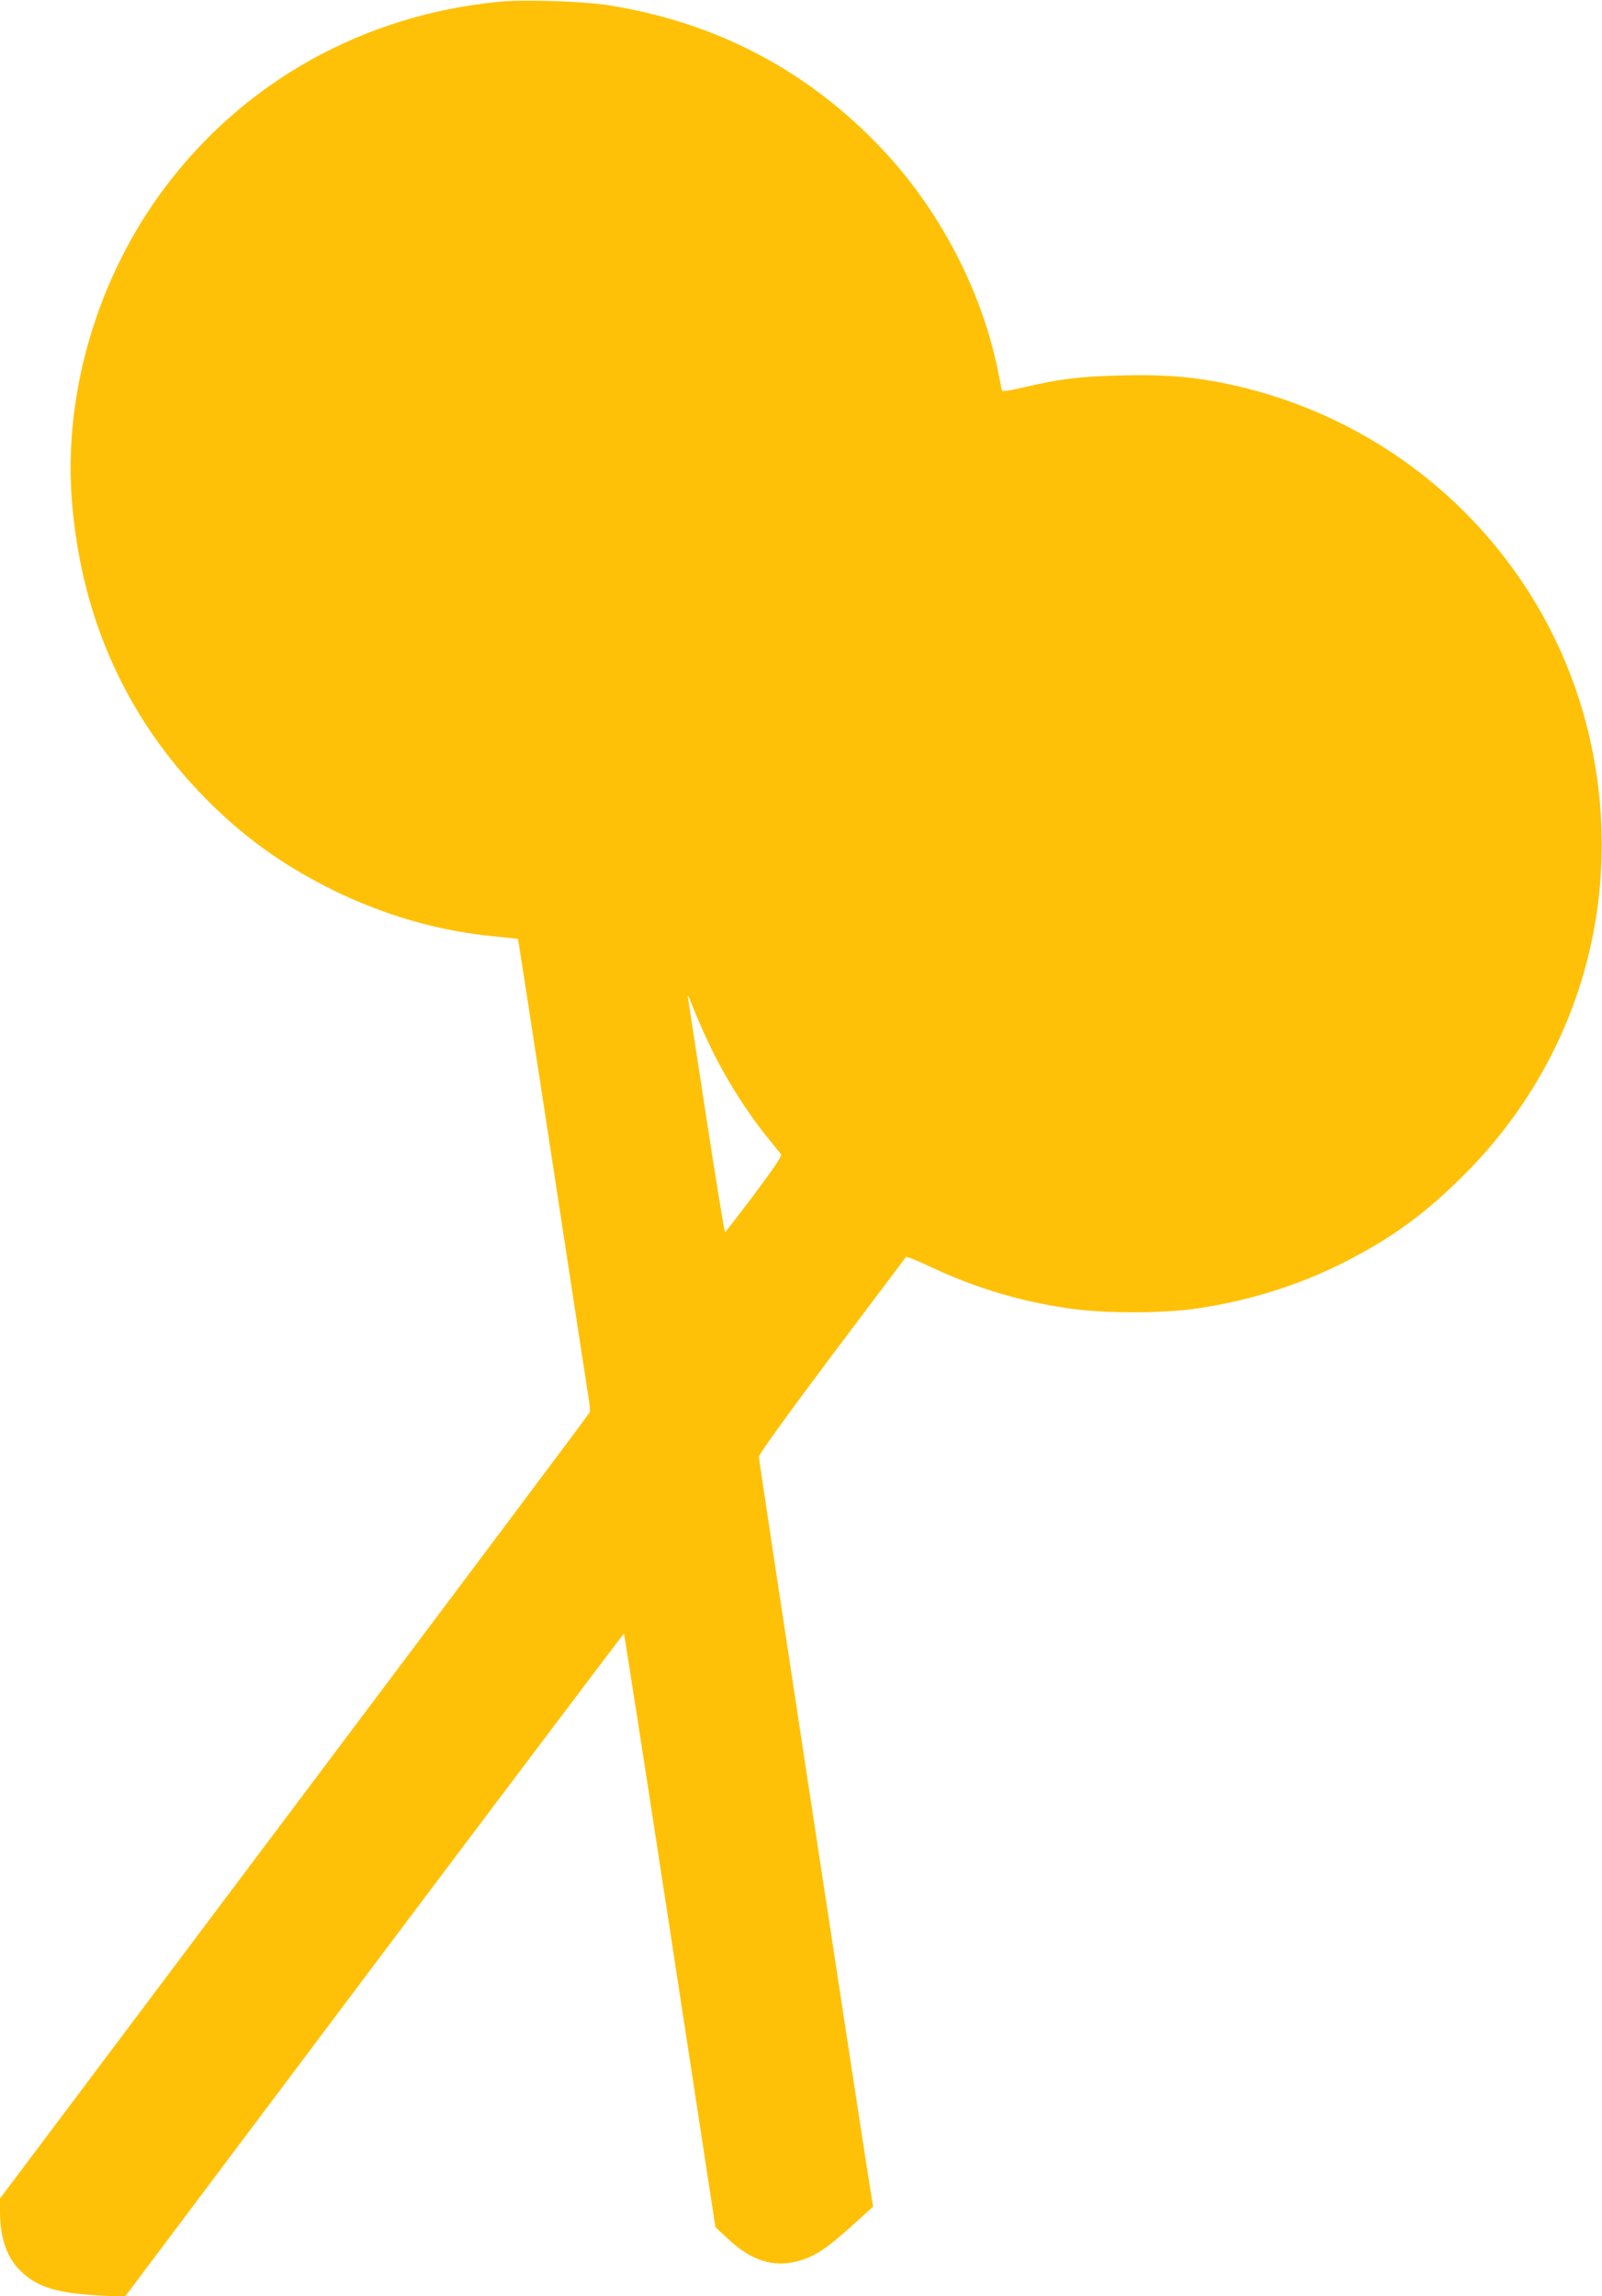 <?xml version="1.0" standalone="no"?>
<!DOCTYPE svg PUBLIC "-//W3C//DTD SVG 20010904//EN"
 "http://www.w3.org/TR/2001/REC-SVG-20010904/DTD/svg10.dtd">
<svg version="1.0" xmlns="http://www.w3.org/2000/svg"
 width="893pt" height="1280pt" viewBox="0 0 893 1280"
 preserveAspectRatio="xMidYMid meet">
<g transform="translate(0,1280) scale(0.1,-0.1)"
fill="#ffc107" stroke="none">
<path d="M2780 12790 c-756 -74 -1420 -445 -1866 -1042 -368 -493 -559 -1133
-514 -1728 50 -676 318 -1256 791 -1716 203 -196 410 -340 674 -470 283 -138
589 -226 895 -254 69 -7 126 -13 127 -14 2 -2 88 -562 193 -1247 104 -684 195
-1275 201 -1312 6 -37 9 -73 6 -80 -2 -7 -743 -995 -1646 -2197 l-1641 -2185
0 -71 c0 -153 39 -263 122 -340 91 -85 199 -117 438 -130 l136 -7 1389 1850
c765 1018 1392 1849 1393 1847 2 -1 118 -747 257 -1656 l253 -1653 70 -65
c126 -119 250 -160 382 -126 102 26 165 68 336 223 l91 83 -8 47 c-22 124
-629 4112 -629 4132 0 14 151 224 406 564 224 298 410 545 414 550 3 4 62 -19
131 -52 245 -116 489 -191 760 -232 203 -32 542 -32 744 -1 292 45 562 131
810 257 264 134 451 271 665 485 629 628 892 1506 714 2378 -213 1044 -1046
1854 -2104 2046 -163 29 -306 39 -523 33 -225 -5 -345 -20 -540 -66 -81 -19
-120 -25 -122 -17 -1 6 -13 61 -25 121 -89 436 -323 884 -639 1220 -415 441
-928 711 -1531 806 -142 22 -473 33 -610 19z m1200 -5866 c79 -157 193 -336
297 -463 37 -46 72 -89 77 -96 6 -8 -43 -80 -148 -221 -87 -115 -160 -210
-164 -212 -4 -1 -51 287 -105 640 -54 354 -101 657 -103 673 -3 17 13 -17 35
-75 23 -58 72 -168 111 -246z"/>
</g>
</svg>
